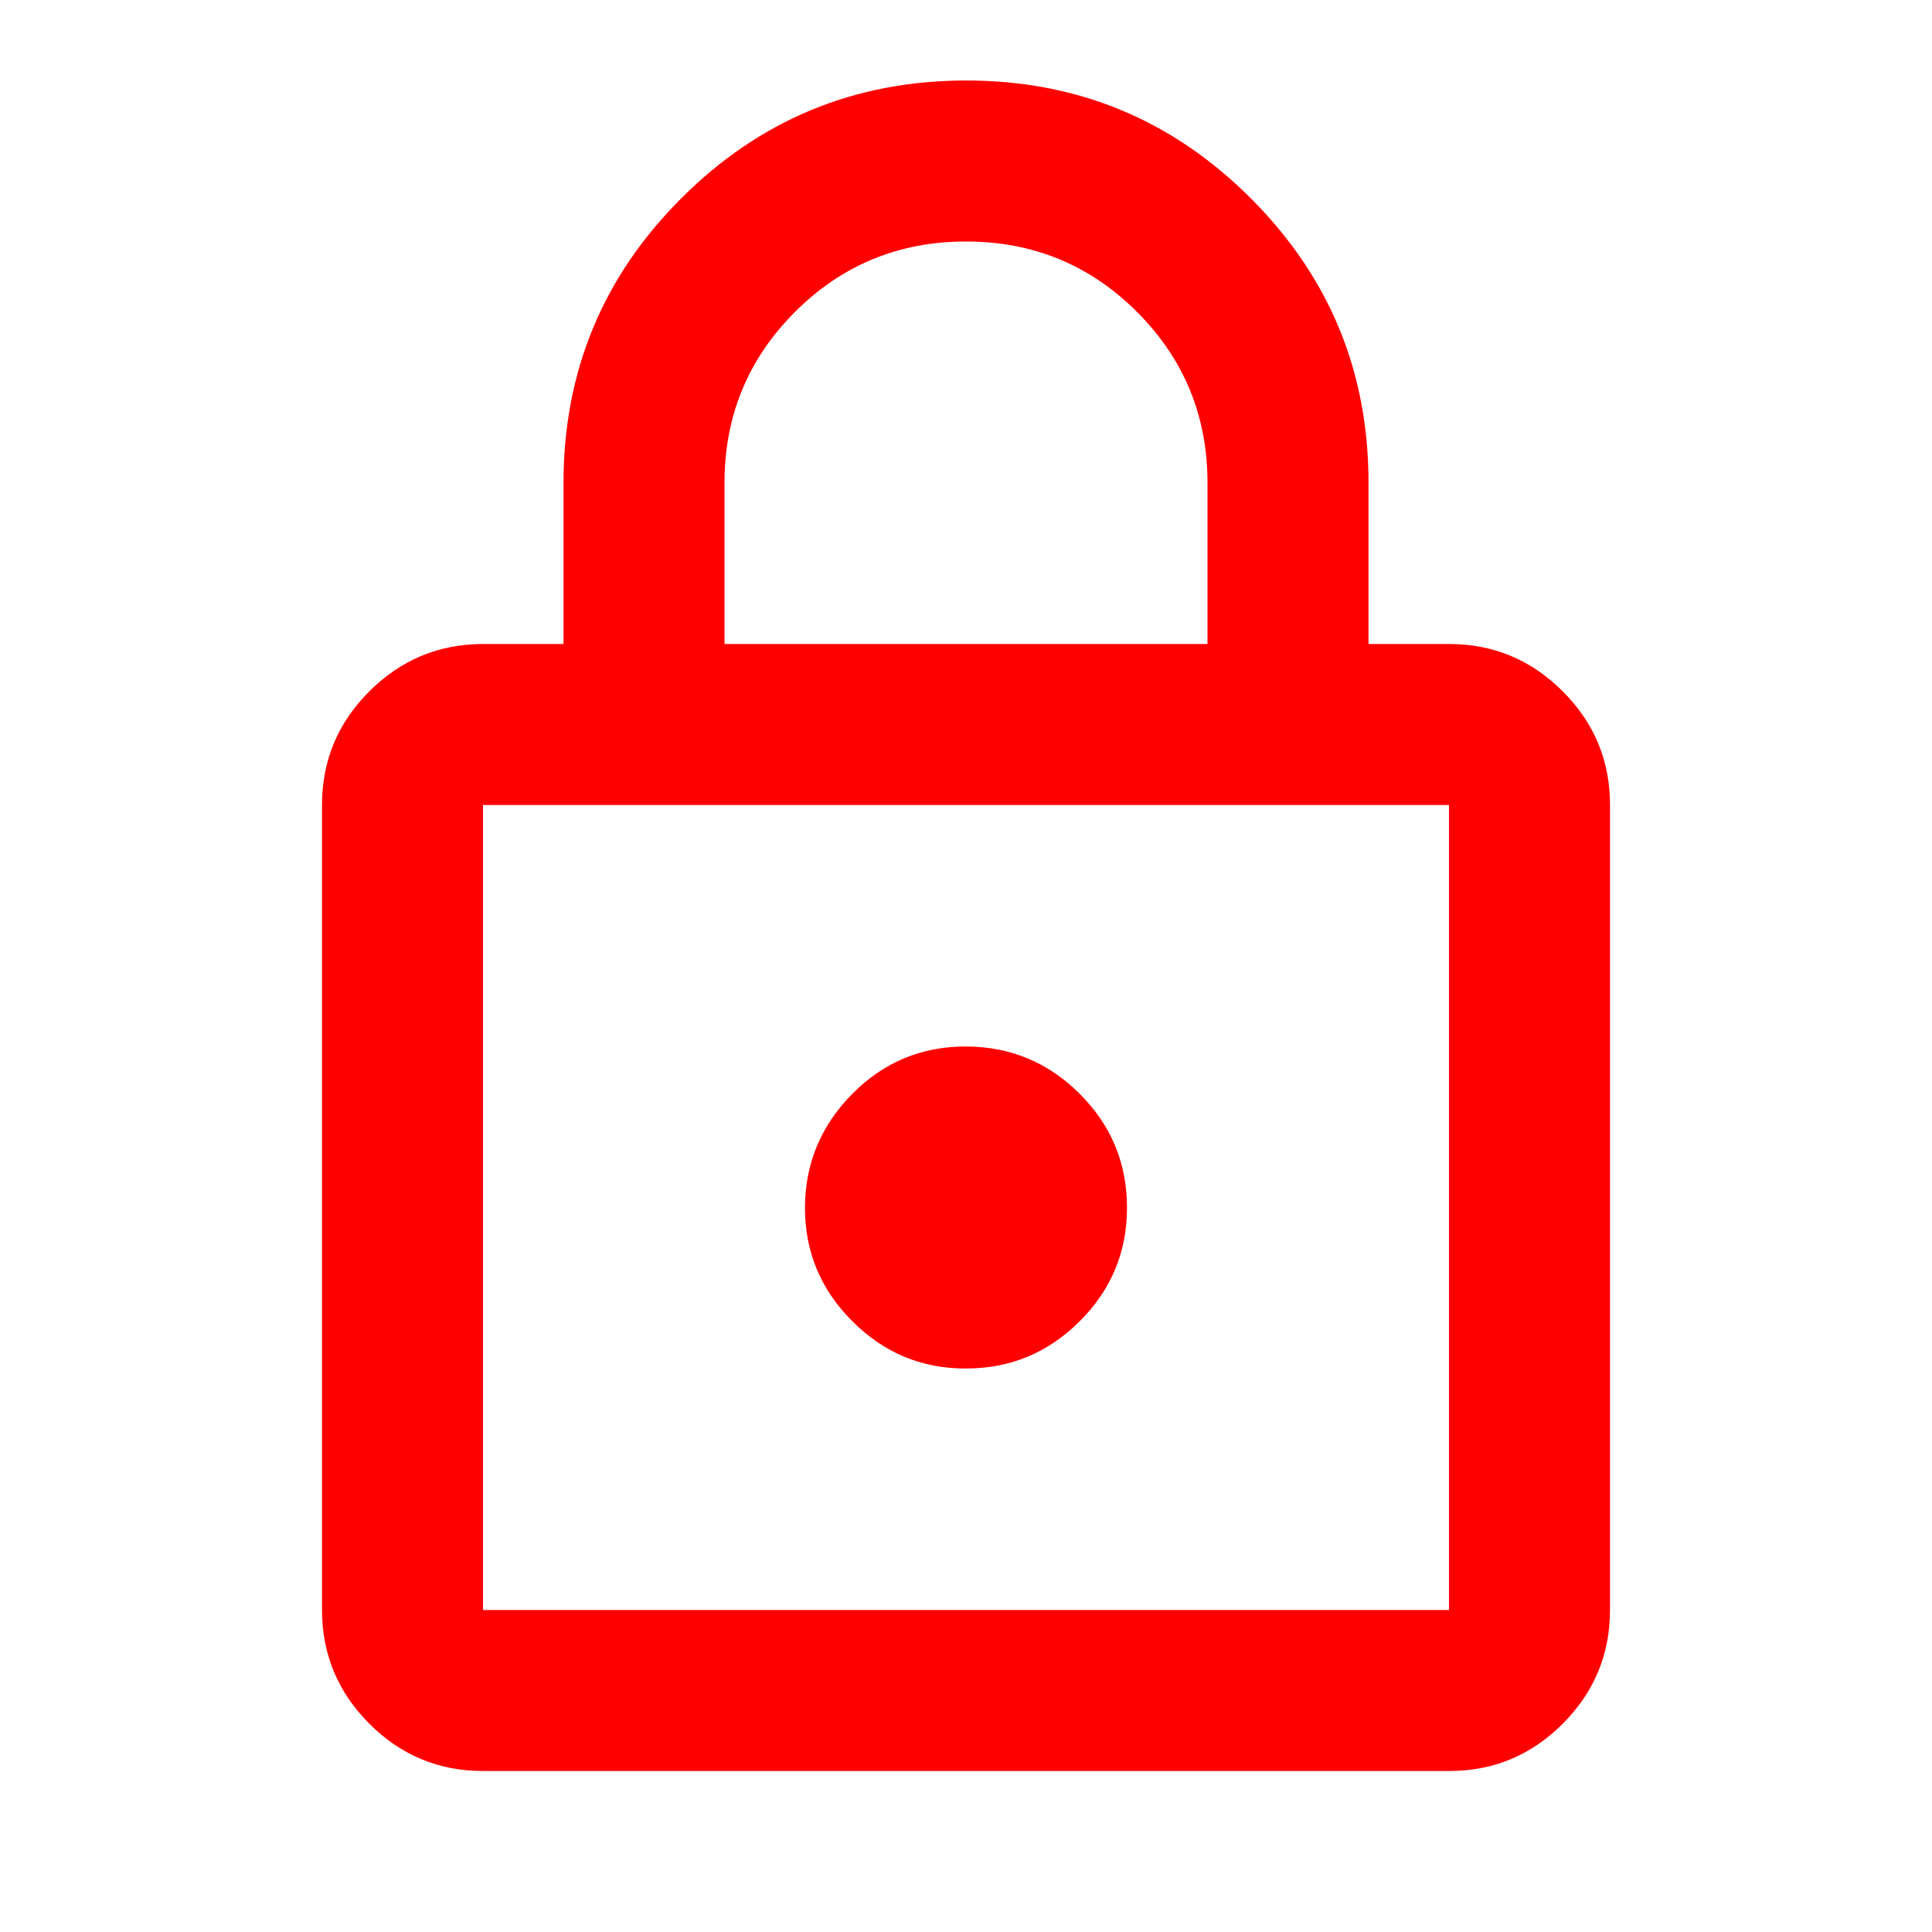 <svg width="30" height="30" viewBox="0 0 30 30" fill="none" xmlns="http://www.w3.org/2000/svg">
<path d="M7.5 27.5C6.812 27.5 6.224 27.255 5.735 26.766C5.246 26.277 5.001 25.688 5 25V12.5C5 11.812 5.245 11.224 5.735 10.735C6.225 10.246 6.813 10.001 7.5 10H8.75V7.5C8.75 5.771 9.36 4.297 10.579 3.079C11.798 1.86 13.272 1.251 15 1.25C16.728 1.249 18.203 1.859 19.422 3.079C20.642 4.299 21.252 5.772 21.25 7.5V10H22.5C23.188 10 23.776 10.245 24.266 10.735C24.756 11.225 25.001 11.813 25 12.5V25C25 25.688 24.755 26.276 24.266 26.766C23.777 27.256 23.188 27.501 22.5 27.5H7.5ZM7.5 25H22.5V12.5H7.5V25ZM15 21.25C15.688 21.25 16.276 21.005 16.766 20.516C17.256 20.027 17.501 19.438 17.5 18.75C17.499 18.062 17.255 17.473 16.766 16.985C16.278 16.497 15.689 16.252 15 16.25C14.311 16.248 13.723 16.493 13.235 16.985C12.748 17.477 12.502 18.065 12.5 18.75C12.498 19.435 12.742 20.024 13.235 20.516C13.727 21.009 14.316 21.253 15 21.25ZM11.25 10H18.75V7.5C18.75 6.458 18.385 5.573 17.656 4.844C16.927 4.115 16.042 3.75 15 3.75C13.958 3.75 13.073 4.115 12.344 4.844C11.615 5.573 11.25 6.458 11.25 7.5V10Z" fill="#FF0000"/>
</svg>
